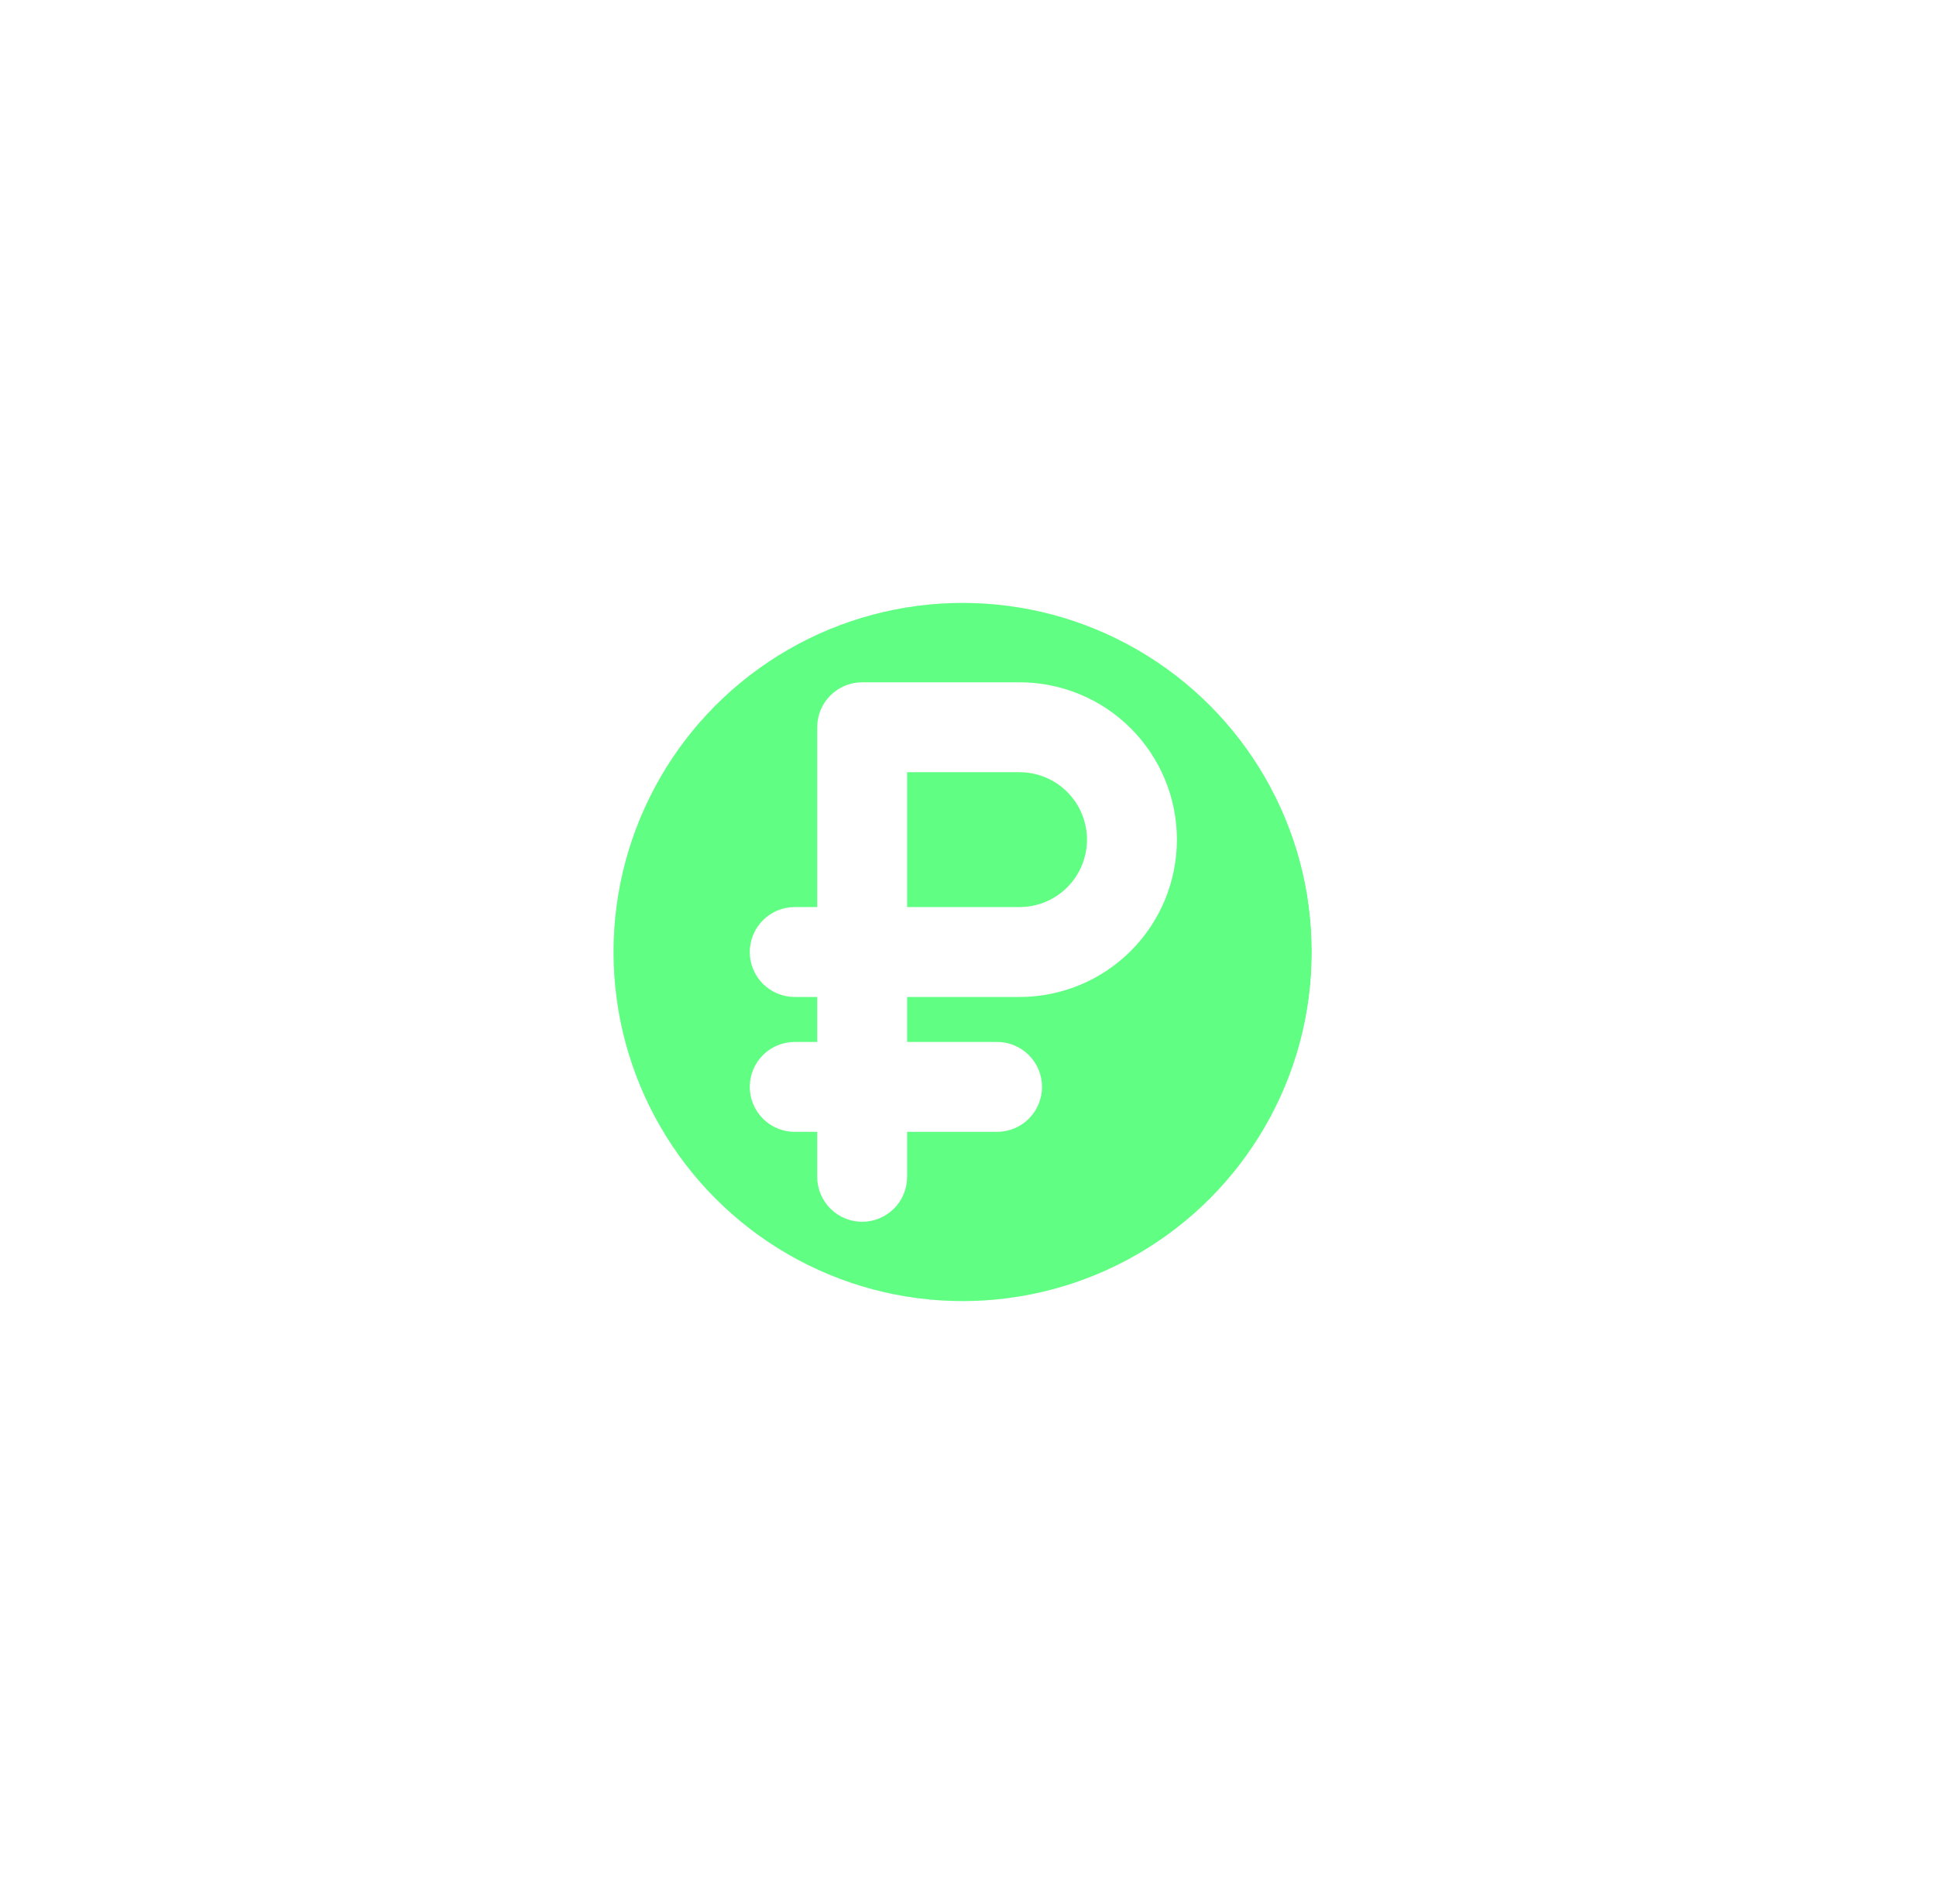 <svg width="61" height="60" viewBox="0 0 61 60" fill="none" xmlns="http://www.w3.org/2000/svg">
<g clip-path="url(#clip0_1810_309)">
<g opacity="0.4" filter="url(#filter0_f_1810_309)">
<circle cx="30.332" cy="30" r="11" fill="#00FF38"/>
</g>
<g opacity="0.4" filter="url(#filter1_f_1810_309)">
<circle cx="30.332" cy="30" r="11" fill="#00FF38"/>
</g>
<g filter="url(#filter2_b_1810_309)">
<path d="M0.332 24C0.332 12.686 0.332 7.029 3.847 3.515C7.361 0 13.018 0 24.332 0H36.332C47.646 0 53.303 0 56.817 3.515C60.332 7.029 60.332 12.686 60.332 24V36C60.332 47.314 60.332 52.971 56.817 56.485C53.303 60 47.646 60 36.332 60H24.332C13.018 60 7.361 60 3.847 56.485C0.332 52.971 0.332 47.314 0.332 36V24Z" fill="white" fill-opacity="0.03"/>
<g clip-path="url(#clip1_1810_309)">
<g clip-path="url(#clip2_1810_309)">
<path fill-rule="evenodd" clip-rule="evenodd" d="M29.999 15.834C37.823 15.834 44.165 22.176 44.165 30.001C44.165 37.825 37.823 44.167 29.999 44.167C22.174 44.167 15.832 37.825 15.832 30.001C15.832 22.176 22.174 15.834 29.999 15.834ZM29.999 18.667C26.993 18.667 24.11 19.861 21.985 21.987C19.859 24.112 18.665 26.995 18.665 30.001C18.665 33.006 19.859 35.889 21.985 38.014C24.11 40.14 26.993 41.334 29.999 41.334C33.005 41.334 35.887 40.14 38.013 38.014C40.138 35.889 41.332 33.006 41.332 30.001C41.332 26.995 40.138 24.112 38.013 21.987C35.887 19.861 33.005 18.667 29.999 18.667ZM32.124 21.501C32.775 21.501 33.42 21.629 34.021 21.878C34.623 22.127 35.169 22.492 35.63 22.953C36.09 23.413 36.455 23.96 36.705 24.561C36.954 25.163 37.082 25.808 37.082 26.459C37.082 27.11 36.954 27.755 36.705 28.357C36.455 28.958 36.09 29.505 35.63 29.965C35.169 30.425 34.623 30.791 34.021 31.04C33.42 31.289 32.775 31.417 32.124 31.417H28.582V32.834H31.415C31.791 32.834 32.151 32.983 32.417 33.249C32.683 33.515 32.832 33.875 32.832 34.251C32.832 34.626 32.683 34.987 32.417 35.252C32.151 35.518 31.791 35.667 31.415 35.667H28.582V37.084C28.582 37.46 28.433 37.82 28.167 38.086C27.901 38.351 27.541 38.501 27.165 38.501C26.79 38.501 26.429 38.351 26.164 38.086C25.898 37.82 25.749 37.46 25.749 37.084V35.667H25.04C24.665 35.667 24.304 35.518 24.039 35.252C23.773 34.987 23.624 34.626 23.624 34.251C23.624 33.875 23.773 33.515 24.039 33.249C24.304 32.983 24.665 32.834 25.04 32.834H25.749V31.417H25.04C24.665 31.417 24.304 31.268 24.039 31.002C23.773 30.737 23.624 30.376 23.624 30.001C23.624 29.625 23.773 29.265 24.039 28.999C24.304 28.733 24.665 28.584 25.04 28.584H25.749V22.917C25.749 22.542 25.898 22.181 26.164 21.916C26.429 21.65 26.79 21.501 27.165 21.501H32.124ZM32.124 24.334H28.582V28.584H32.124C32.687 28.584 33.228 28.36 33.626 27.962C34.025 27.563 34.249 27.023 34.249 26.459C34.249 25.895 34.025 25.355 33.626 24.956C33.228 24.558 32.687 24.334 32.124 24.334Z" fill="white"/>
</g>
</g>
</g>
</g>
<defs>
<filter id="filter0_f_1810_309" x="-14.868" y="-15.2" width="90.4" height="90.4" filterUnits="userSpaceOnUse" color-interpolation-filters="sRGB">
<feFlood flood-opacity="0" result="BackgroundImageFix"/>
<feBlend mode="normal" in="SourceGraphic" in2="BackgroundImageFix" result="shape"/>
<feGaussianBlur stdDeviation="17.1" result="effect1_foregroundBlur_1810_309"/>
</filter>
<filter id="filter1_f_1810_309" x="-14.868" y="-15.2" width="90.4" height="90.4" filterUnits="userSpaceOnUse" color-interpolation-filters="sRGB">
<feFlood flood-opacity="0" result="BackgroundImageFix"/>
<feBlend mode="normal" in="SourceGraphic" in2="BackgroundImageFix" result="shape"/>
<feGaussianBlur stdDeviation="17.1" result="effect1_foregroundBlur_1810_309"/>
</filter>
<filter id="filter2_b_1810_309" x="-9.668" y="-10" width="80" height="80" filterUnits="userSpaceOnUse" color-interpolation-filters="sRGB">
<feFlood flood-opacity="0" result="BackgroundImageFix"/>
<feGaussianBlur in="BackgroundImageFix" stdDeviation="5"/>
<feComposite in2="SourceAlpha" operator="in" result="effect1_backgroundBlur_1810_309"/>
<feBlend mode="normal" in="SourceGraphic" in2="effect1_backgroundBlur_1810_309" result="shape"/>
</filter>
<clipPath id="clip0_1810_309">
<rect width="60" height="60" fill="white" transform="translate(0.332)"/>
</clipPath>
<clipPath id="clip1_1810_309">
<rect width="34.5" height="34.5" fill="white" transform="translate(13.082 12.75)"/>
</clipPath>
<clipPath id="clip2_1810_309">
<rect width="34" height="34" fill="white" transform="translate(13 13)"/>
</clipPath>
</defs>
</svg>
